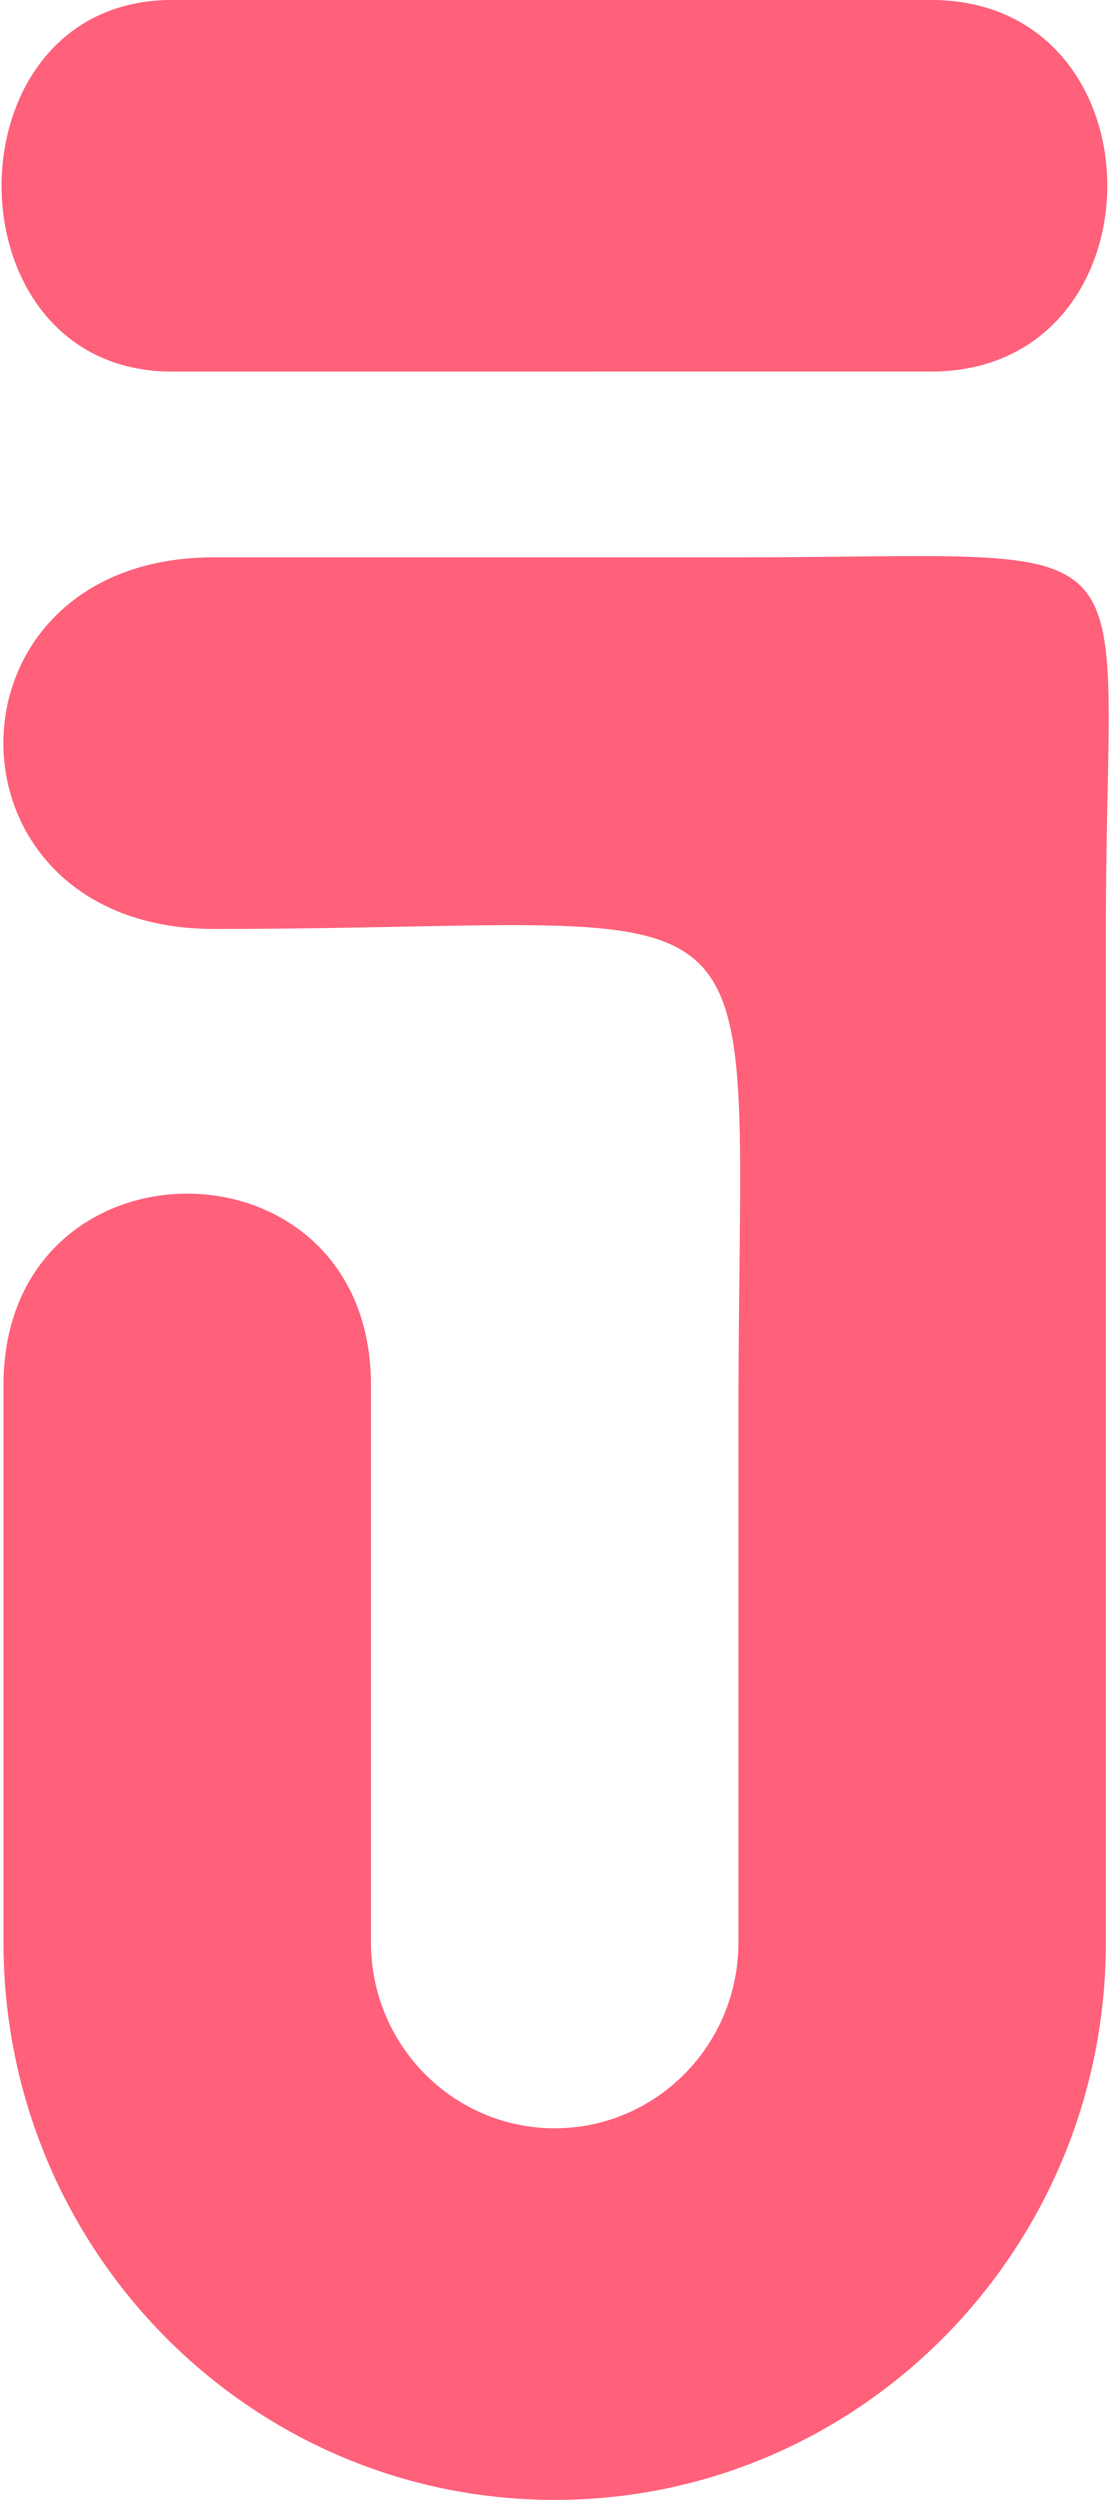 <svg xmlns="http://www.w3.org/2000/svg" width="97" height="217" viewBox="0 0 97 217" fill="none"><path fill-rule="evenodd" clip-rule="evenodd" d="M53.367 32.256C53.367 32.256 15.403 32.255 80.843 32.254C101.238 32.257 101.288 -0.002 80.843 -0.002C62.603 -0.002 52.396 -0.002 47.161 -0.003C57.347 -0.003 52.985 -0.003 48.258 -0.003C43.529 -0.003 38.434 -0.003 47.161 -0.003C41.576 -0.003 31.615 -0.003 14.941 -0.003C-4.797 -0.002 -4.798 32.256 14.939 32.256C45.232 32.256 53.367 32.256 53.367 32.256ZM32.214 120.228C32.214 98.075 0.303 98.075 0.303 120.228V168.615C0.303 195.339 21.732 217.001 48.169 217.001C74.606 217.001 96.034 195.339 96.034 168.615V80.637C96.034 62.56 97.34 54.504 93.942 50.963C90.573 47.454 82.584 48.379 64.124 48.379H18.577C-5.802 48.379 -5.802 80.637 18.577 80.637C44.484 80.637 55.811 78.838 60.693 83.62C65.378 88.21 64.124 98.862 64.124 122.985V168.615C64.124 177.522 56.983 184.744 48.169 184.744C39.358 184.744 32.214 177.522 32.214 168.615V120.228Z" fill="#FF607A"></path></svg>